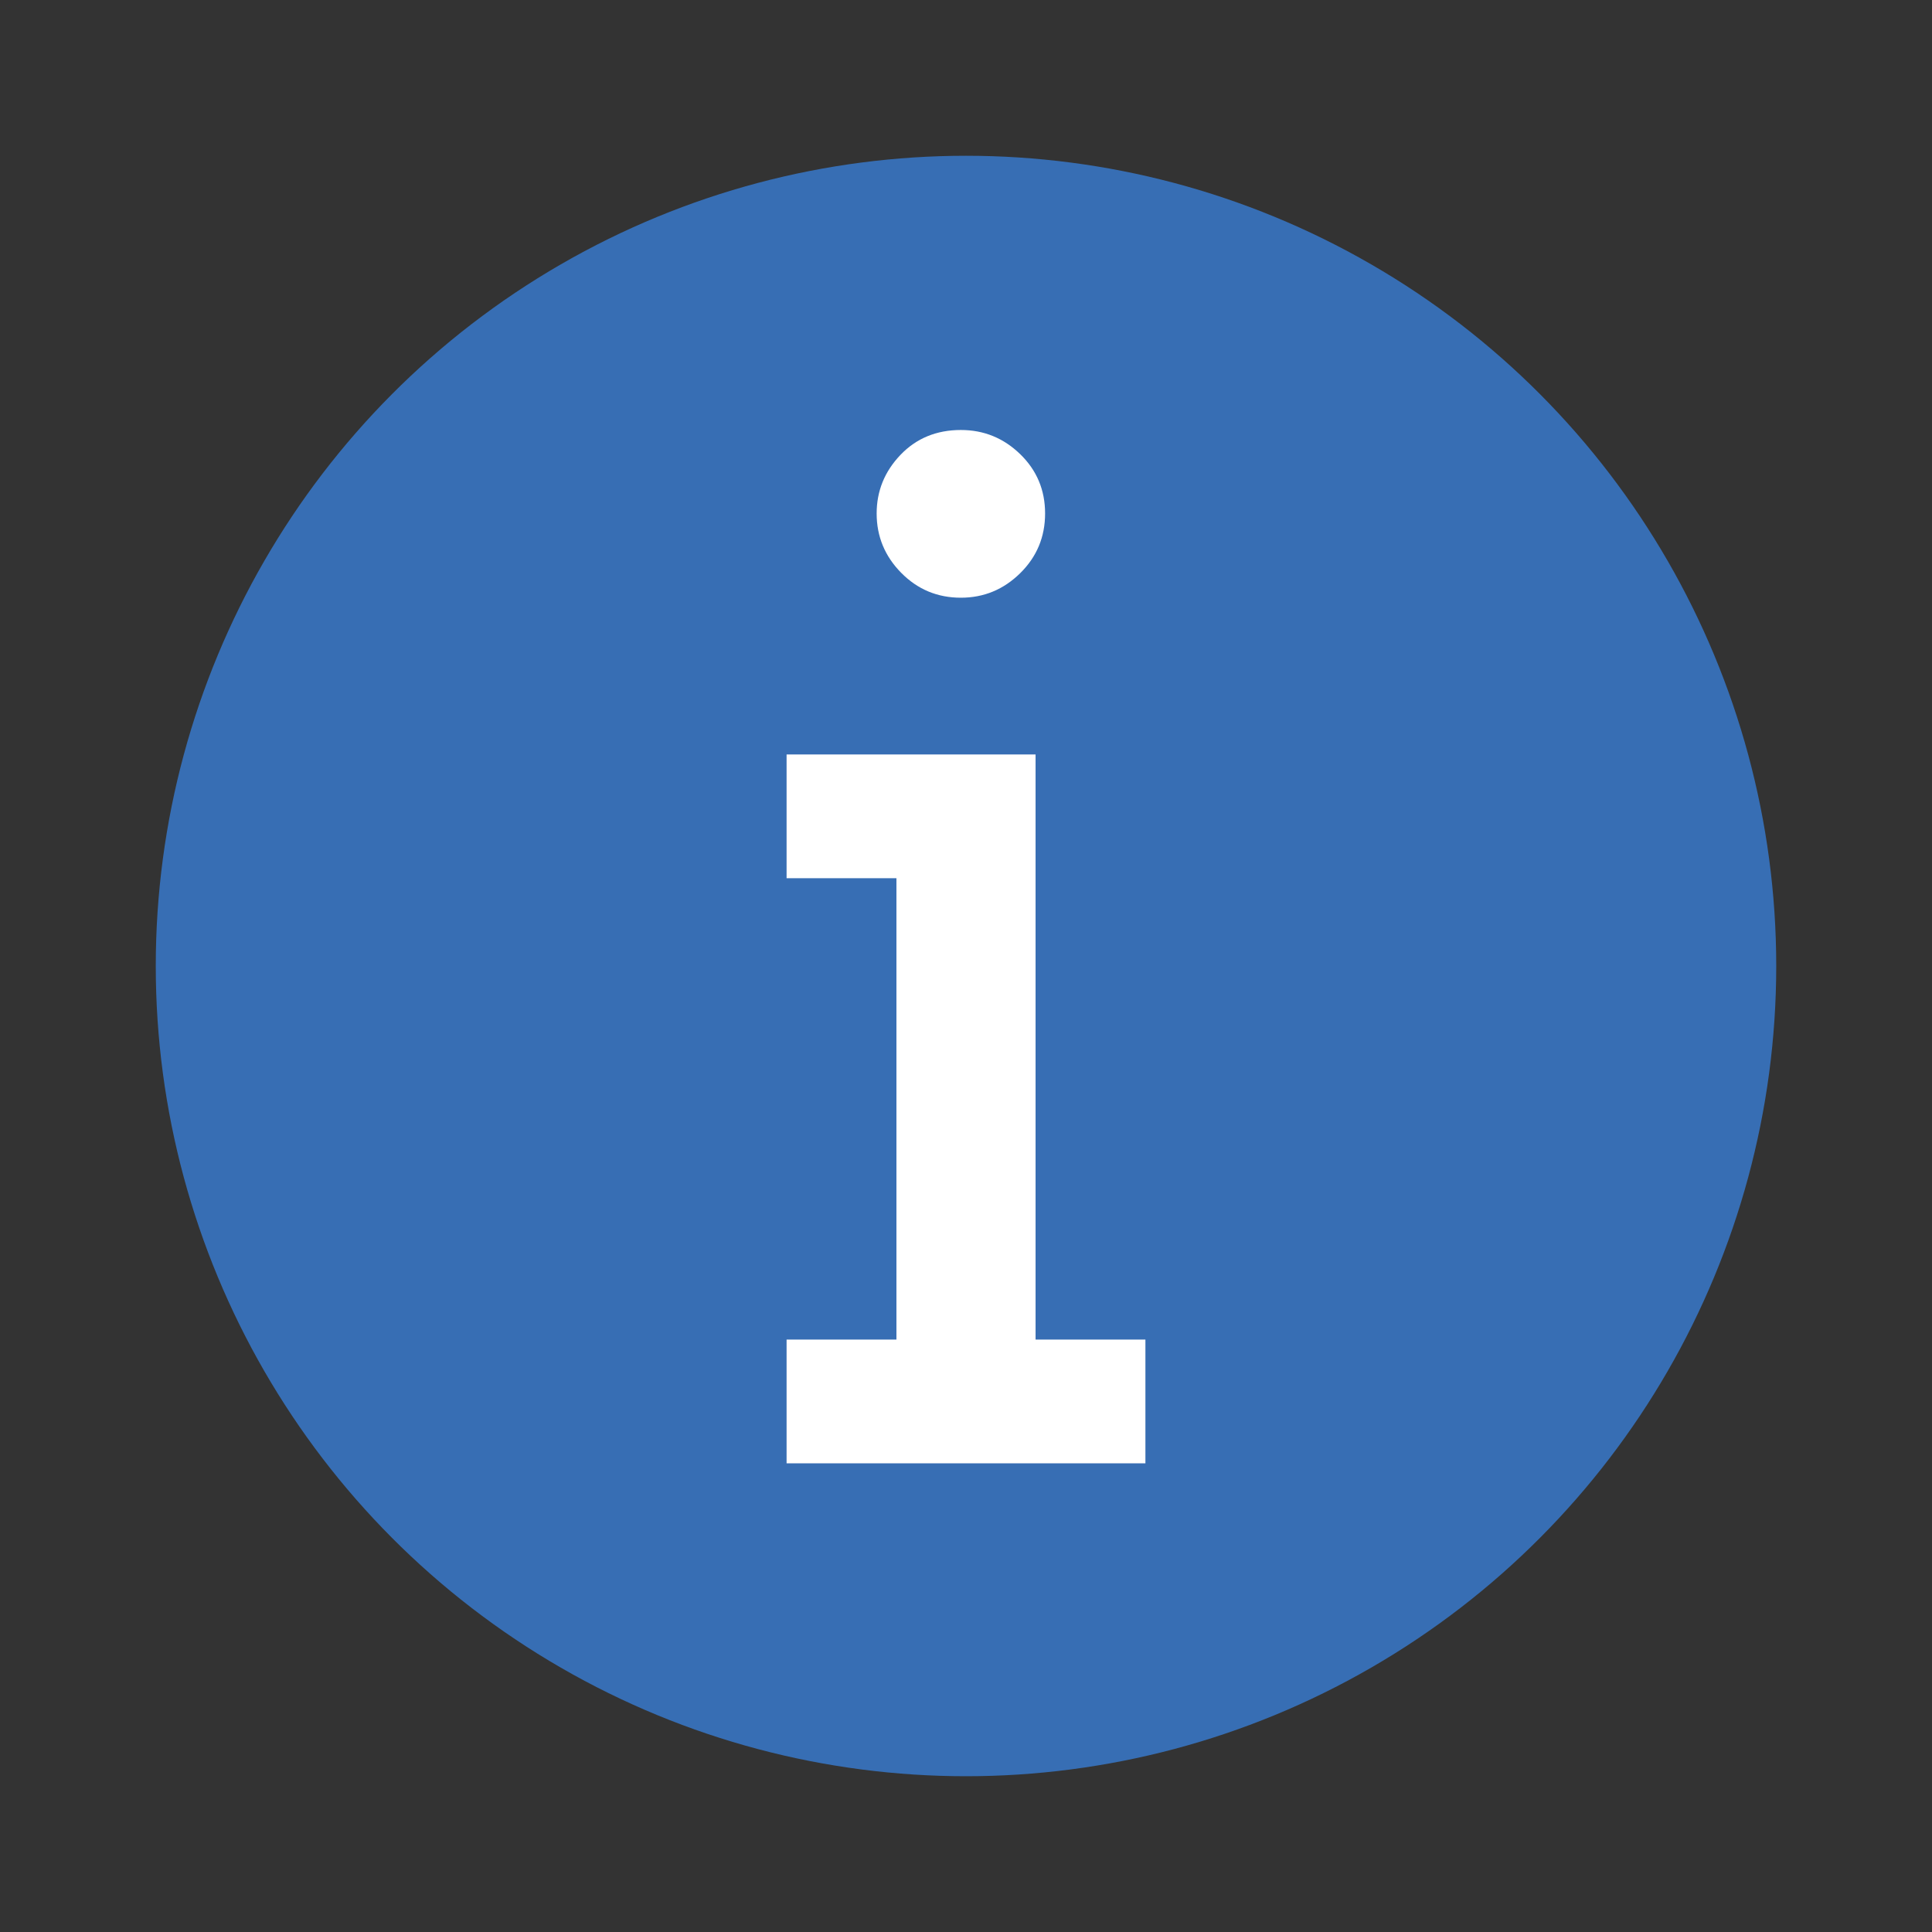 <svg version="1.1" id="Ebene_1" xmlns="http://www.w3.org/2000/svg" xmlns:xlink="http://www.w3.org/1999/xlink" x="0px" y="0px"
	 width="200px" height="200px" viewBox="0 0 200 200" xml:space="preserve">
<rect x="0" y="0" width="200" height="200" fill="#333333" stroke="none"/>
<g>
	<circle fill="#376eb4" cx="100" cy="100" r="83.875"/>
	<path fill="white" d="M92.798,138.671v-47.76H81.427V78.099h25.775v60.572h11.371v12.812H81.427v-12.812H92.798z M90.751,53.156
		c0-2.325,0.821-4.347,2.464-6.065s3.728-2.578,6.255-2.578c2.375,0,4.422,0.834,6.141,2.502s2.577,3.715,2.577,6.141
		c0,2.426-0.858,4.486-2.577,6.179c-1.719,1.693-3.766,2.54-6.141,2.54c-2.426,0-4.485-0.859-6.179-2.578
		C91.598,57.579,90.751,55.532,90.751,53.156z"/>
</g>
</svg>